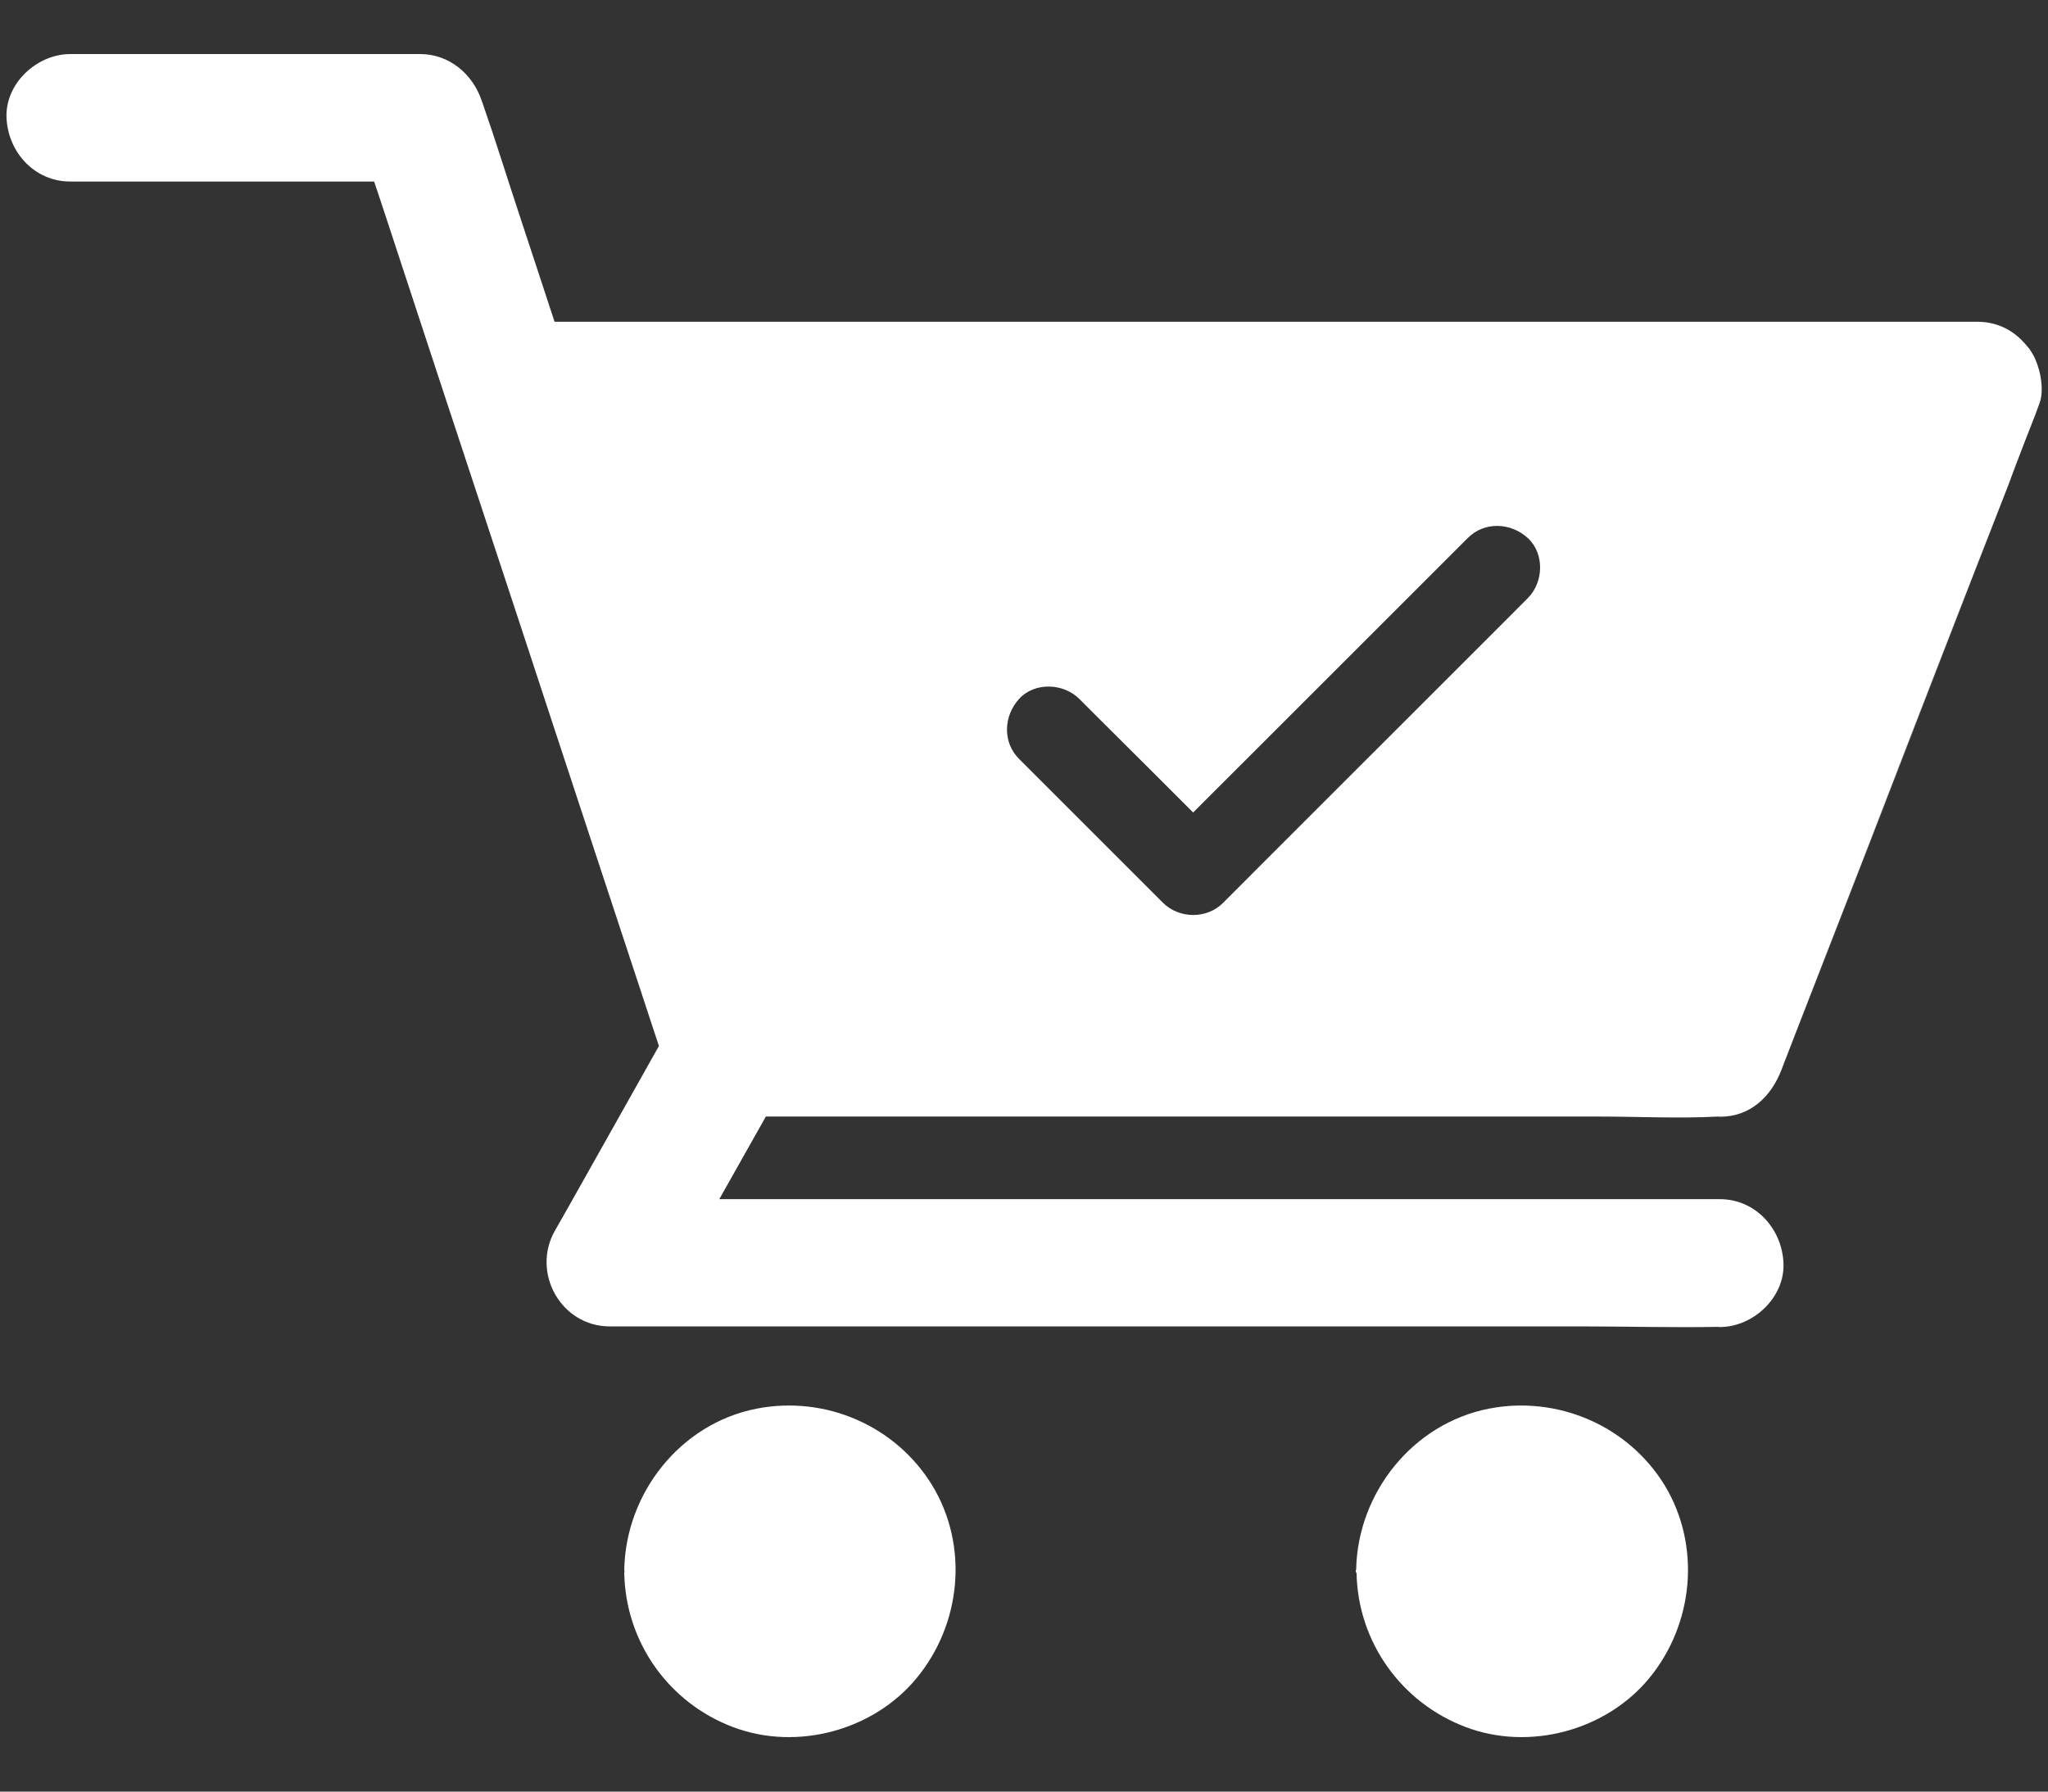 <svg width="32" height="28" viewBox="0 0 32 28" fill="none" xmlns="http://www.w3.org/2000/svg">
<rect x="0" y="0" width="32" height="28" fill="#333333" stroke="none"/>
<path d="M31.841 5.719C31.831 5.686 31.818 5.656 31.805 5.623C31.801 5.616 31.798 5.606 31.795 5.6C31.785 5.576 31.775 5.556 31.762 5.537C31.755 5.523 31.745 5.51 31.738 5.497C31.728 5.483 31.722 5.47 31.712 5.457C31.702 5.444 31.692 5.43 31.682 5.42C31.662 5.394 31.639 5.371 31.619 5.347C31.619 5.347 31.619 5.344 31.615 5.344C31.439 5.151 31.19 5.029 30.902 5.029H8.885C8.812 5.029 8.738 5.029 8.665 5.029C8.483 4.477 8.304 3.926 8.121 3.375C7.925 2.784 7.742 2.19 7.537 1.602C7.533 1.592 7.53 1.585 7.527 1.575C7.387 1.157 7.019 0.845 6.567 0.845H1.098C0.577 0.845 0.079 1.303 0.102 1.841C0.126 2.382 0.541 2.837 1.098 2.837H5.846C5.926 3.07 6.006 3.322 6.086 3.561C6.384 4.474 6.687 5.387 6.985 6.297C7.374 7.476 7.762 8.654 8.151 9.833C8.307 10.311 8.466 10.789 8.622 11.267C9.08 12.655 9.535 14.043 9.994 15.431C10.093 15.737 10.196 16.042 10.296 16.348C10.296 16.351 10.292 16.351 10.292 16.354C9.828 17.178 9.366 18.004 8.901 18.828C8.825 18.967 8.745 19.1 8.669 19.236C8.3 19.89 8.765 20.73 9.529 20.73H24.732C25.433 20.73 26.137 20.75 26.841 20.737C26.851 20.737 26.861 20.74 26.871 20.74C27.392 20.74 27.89 20.279 27.867 19.741C27.844 19.2 27.428 18.741 26.871 18.741H11.667C11.524 18.741 11.381 18.741 11.239 18.741C11.481 18.313 11.72 17.885 11.963 17.456C11.963 17.453 11.966 17.45 11.966 17.45H11.963H24.965C25.592 17.45 26.22 17.483 26.848 17.45C26.857 17.45 26.864 17.453 26.874 17.453C27.349 17.453 27.674 17.138 27.834 16.723C28.288 15.551 28.74 14.375 29.195 13.203C29.919 11.334 30.643 9.461 31.366 7.592C31.124 8.216 30.885 8.84 30.643 9.464C30.161 10.713 29.68 11.958 29.195 13.207C28.816 14.186 28.438 15.165 28.059 16.145C28.438 15.165 28.823 14.186 29.202 13.203C29.925 11.334 30.646 9.461 31.376 7.592C31.509 7.223 31.801 6.483 31.801 6.483C31.801 6.483 31.845 6.36 31.868 6.3C31.874 6.284 31.878 6.267 31.884 6.25C31.921 6.094 31.898 5.892 31.841 5.719ZM23.872 9.348L23.285 9.936C22.431 10.789 21.575 11.646 20.721 12.499C20.184 13.034 19.649 13.572 19.111 14.11C18.859 14.365 18.427 14.362 18.172 14.11C18.075 14.013 17.982 13.92 17.889 13.827C17.235 13.173 16.578 12.516 15.924 11.862C15.661 11.6 15.681 11.188 15.924 10.922C16.166 10.656 16.618 10.676 16.863 10.922C16.956 11.015 17.052 11.111 17.145 11.204C17.644 11.702 18.145 12.197 18.643 12.698C18.683 12.659 18.719 12.622 18.759 12.582C19.613 11.729 20.469 10.872 21.323 10.019L22.933 8.409C23.195 8.146 23.607 8.166 23.872 8.409C24.138 8.654 24.118 9.103 23.872 9.348ZM25.768 26.229C25.091 27.049 23.896 27.368 22.903 26.992C21.894 26.611 21.216 25.661 21.196 24.582C21.196 24.582 21.19 24.582 21.19 24.579C21.19 24.572 21.183 24.562 21.183 24.555V24.552C21.183 24.545 21.19 24.535 21.19 24.529C21.213 23.333 22.073 22.248 23.265 22.015C24.337 21.806 25.44 22.281 26.011 23.214C26.582 24.16 26.466 25.382 25.768 26.229ZM14.32 26.229C13.643 27.049 12.447 27.368 11.454 26.992C10.445 26.611 9.774 25.661 9.754 24.582C9.754 24.572 9.758 24.565 9.758 24.555V24.552C9.758 24.545 9.751 24.535 9.754 24.529C9.778 23.333 10.631 22.248 11.823 22.015C12.896 21.806 13.995 22.281 14.566 23.214C15.14 24.16 15.021 25.382 14.32 26.229Z" fill="white"/>
</svg>
